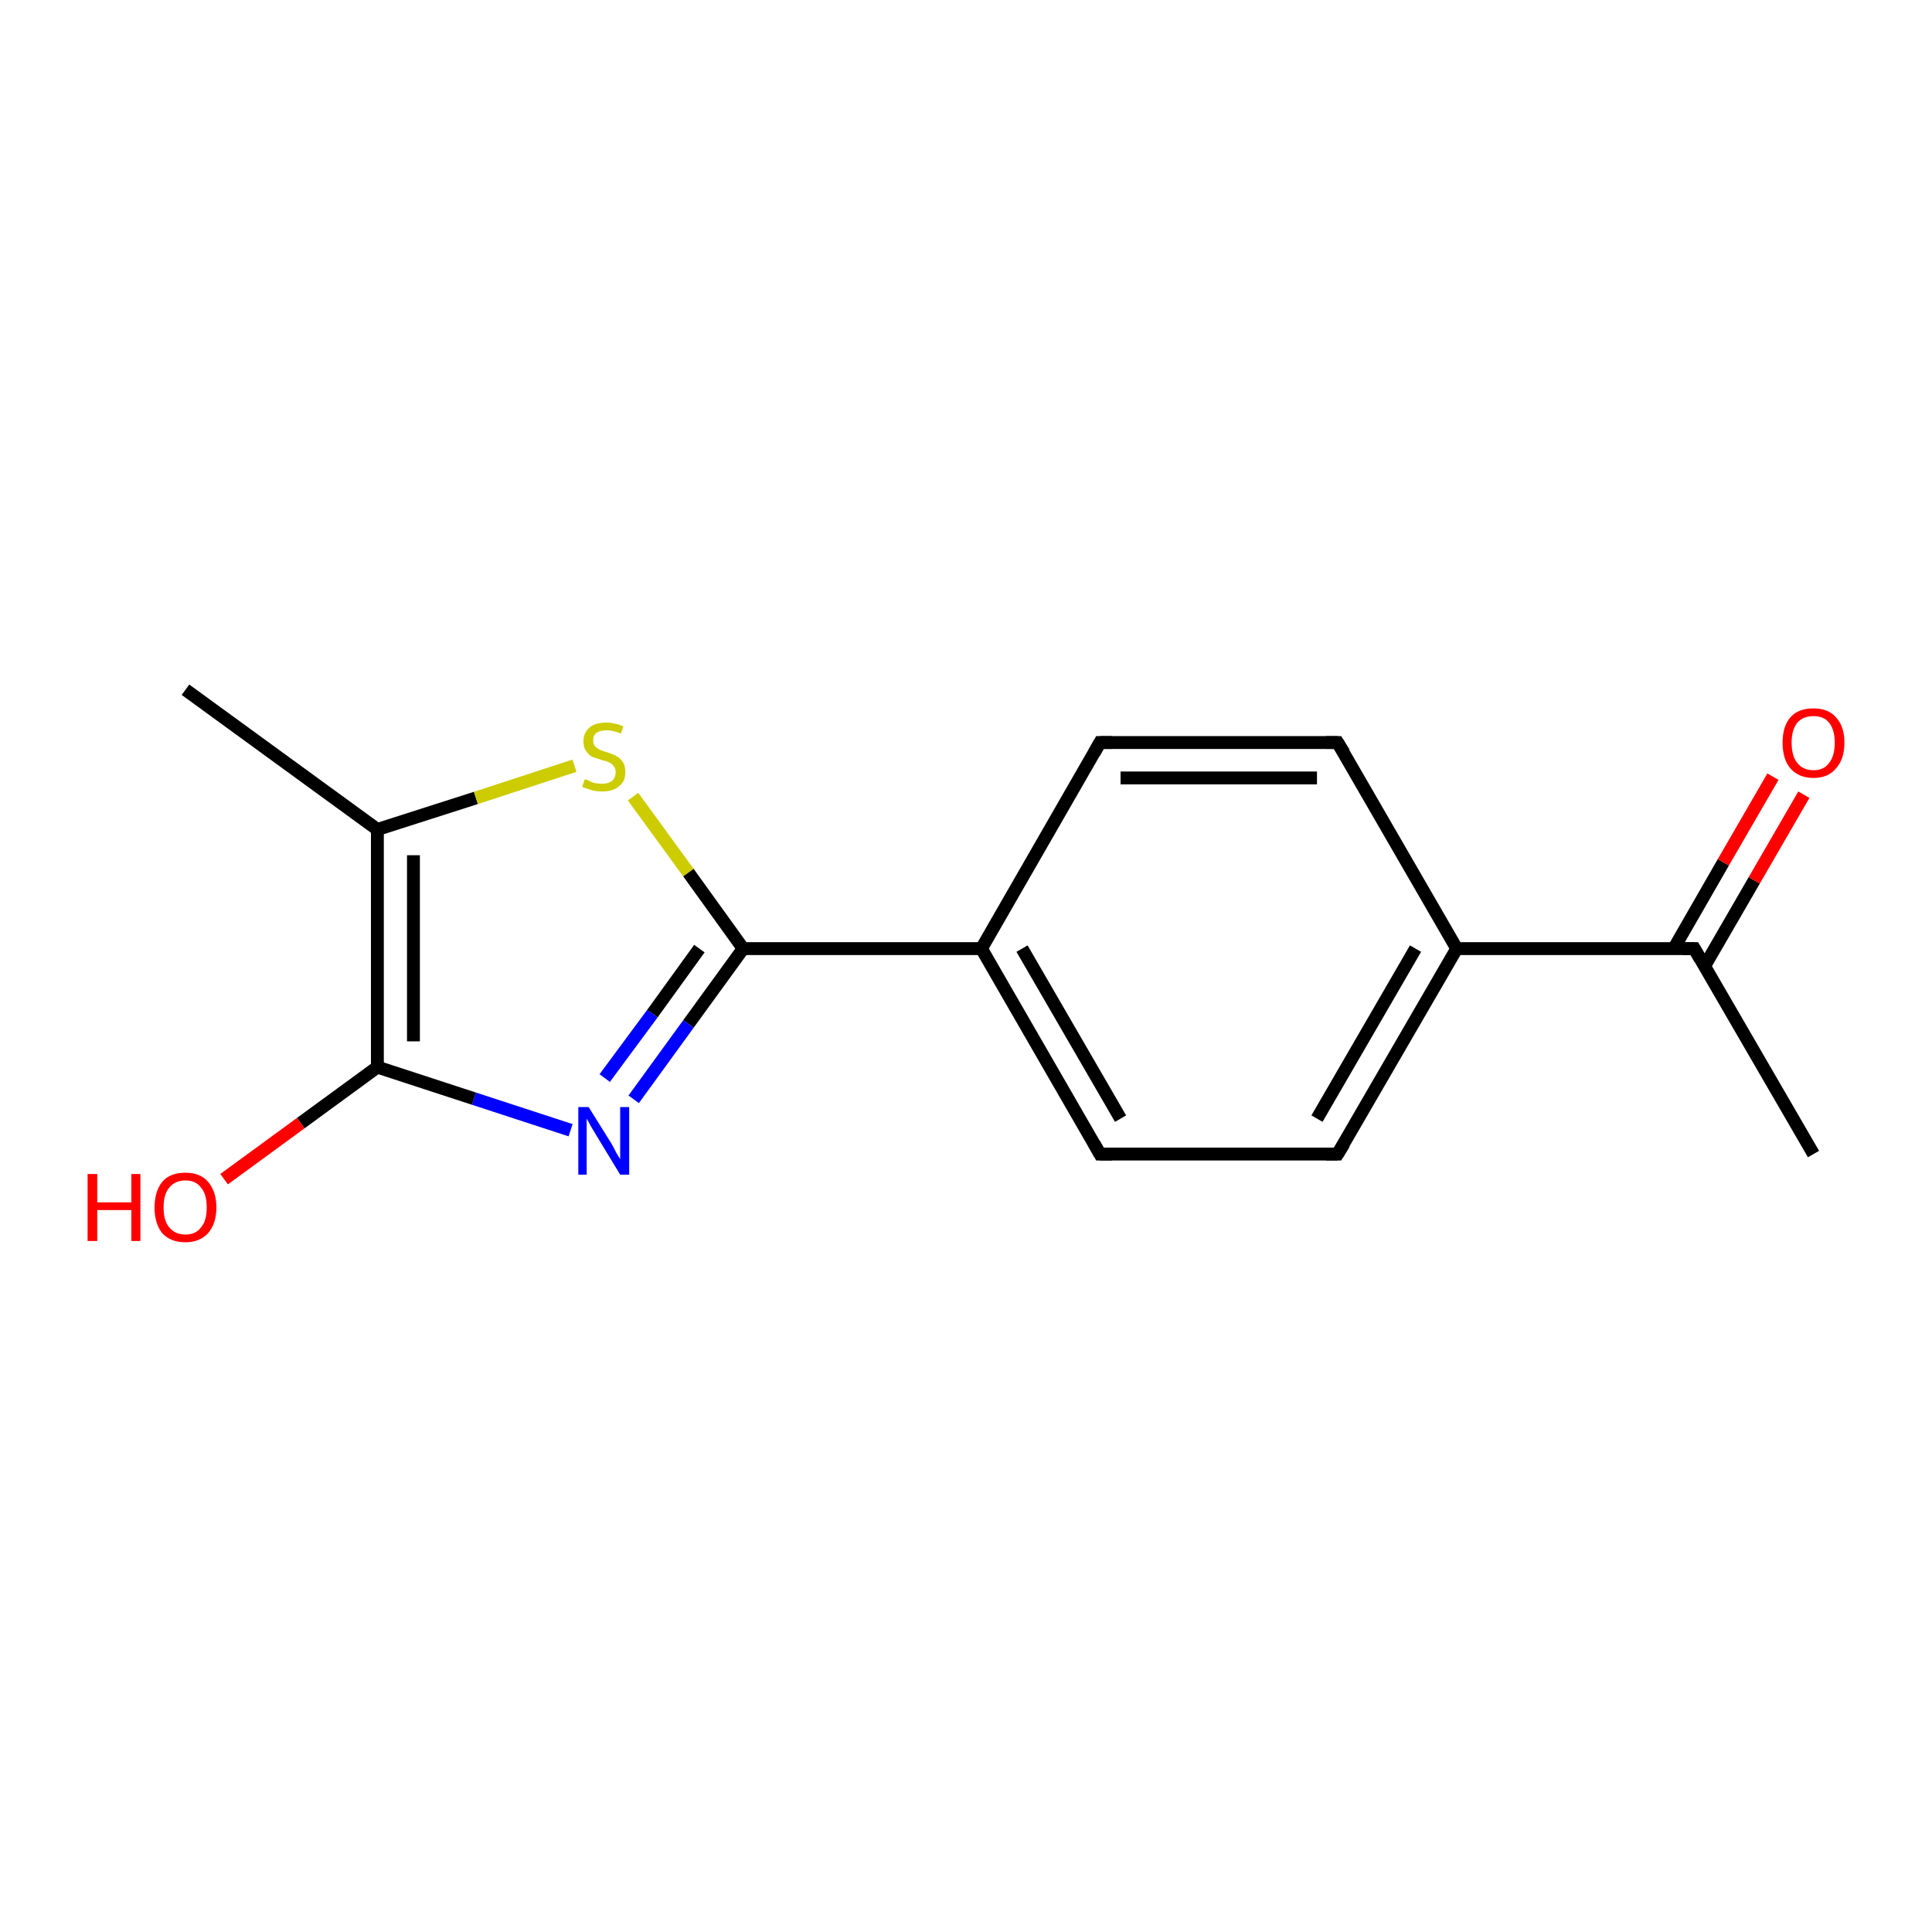 <?xml version='1.0' encoding='iso-8859-1'?>
<svg version='1.1' baseProfile='full'
              xmlns='http://www.w3.org/2000/svg'
                      xmlns:rdkit='http://www.rdkit.org/xml'
                      xmlns:xlink='http://www.w3.org/1999/xlink'
                  xml:space='preserve'
width='300px' height='300px' viewBox='0 0 300 300'>
<!-- END OF HEADER -->
<rect style='opacity:1.0;fill:#FFFFFF;stroke:none' width='300.0' height='300.0' x='0.0' y='0.0'> </rect>
<path class='bond-0 atom-0 atom-1' d='M 281.6,179.2 L 263.1,147.3' style='fill:none;fill-rule:evenodd;stroke:#000000;stroke-width:2.0px;stroke-linecap:butt;stroke-linejoin:miter;stroke-opacity:1' />
<path class='bond-1 atom-1 atom-2' d='M 264.7,150.0 L 272.4,136.7' style='fill:none;fill-rule:evenodd;stroke:#000000;stroke-width:2.0px;stroke-linecap:butt;stroke-linejoin:miter;stroke-opacity:1' />
<path class='bond-1 atom-1 atom-2' d='M 272.4,136.7 L 280.1,123.4' style='fill:none;fill-rule:evenodd;stroke:#FF0000;stroke-width:2.0px;stroke-linecap:butt;stroke-linejoin:miter;stroke-opacity:1' />
<path class='bond-1 atom-1 atom-2' d='M 259.9,147.3 L 267.6,133.9' style='fill:none;fill-rule:evenodd;stroke:#000000;stroke-width:2.0px;stroke-linecap:butt;stroke-linejoin:miter;stroke-opacity:1' />
<path class='bond-1 atom-1 atom-2' d='M 267.6,133.9 L 275.3,120.6' style='fill:none;fill-rule:evenodd;stroke:#FF0000;stroke-width:2.0px;stroke-linecap:butt;stroke-linejoin:miter;stroke-opacity:1' />
<path class='bond-2 atom-1 atom-3' d='M 263.1,147.3 L 226.2,147.3' style='fill:none;fill-rule:evenodd;stroke:#000000;stroke-width:2.0px;stroke-linecap:butt;stroke-linejoin:miter;stroke-opacity:1' />
<path class='bond-3 atom-3 atom-4' d='M 226.2,147.3 L 207.7,179.2' style='fill:none;fill-rule:evenodd;stroke:#000000;stroke-width:2.0px;stroke-linecap:butt;stroke-linejoin:miter;stroke-opacity:1' />
<path class='bond-3 atom-3 atom-4' d='M 219.8,147.3 L 204.5,173.7' style='fill:none;fill-rule:evenodd;stroke:#000000;stroke-width:2.0px;stroke-linecap:butt;stroke-linejoin:miter;stroke-opacity:1' />
<path class='bond-4 atom-4 atom-5' d='M 207.7,179.2 L 170.8,179.2' style='fill:none;fill-rule:evenodd;stroke:#000000;stroke-width:2.0px;stroke-linecap:butt;stroke-linejoin:miter;stroke-opacity:1' />
<path class='bond-5 atom-5 atom-6' d='M 170.8,179.2 L 152.4,147.3' style='fill:none;fill-rule:evenodd;stroke:#000000;stroke-width:2.0px;stroke-linecap:butt;stroke-linejoin:miter;stroke-opacity:1' />
<path class='bond-5 atom-5 atom-6' d='M 174.0,173.7 L 158.7,147.3' style='fill:none;fill-rule:evenodd;stroke:#000000;stroke-width:2.0px;stroke-linecap:butt;stroke-linejoin:miter;stroke-opacity:1' />
<path class='bond-6 atom-6 atom-7' d='M 152.4,147.3 L 170.8,115.3' style='fill:none;fill-rule:evenodd;stroke:#000000;stroke-width:2.0px;stroke-linecap:butt;stroke-linejoin:miter;stroke-opacity:1' />
<path class='bond-7 atom-7 atom-8' d='M 170.8,115.3 L 207.7,115.3' style='fill:none;fill-rule:evenodd;stroke:#000000;stroke-width:2.0px;stroke-linecap:butt;stroke-linejoin:miter;stroke-opacity:1' />
<path class='bond-7 atom-7 atom-8' d='M 174.0,120.8 L 204.5,120.8' style='fill:none;fill-rule:evenodd;stroke:#000000;stroke-width:2.0px;stroke-linecap:butt;stroke-linejoin:miter;stroke-opacity:1' />
<path class='bond-8 atom-6 atom-9' d='M 152.4,147.3 L 115.4,147.3' style='fill:none;fill-rule:evenodd;stroke:#000000;stroke-width:2.0px;stroke-linecap:butt;stroke-linejoin:miter;stroke-opacity:1' />
<path class='bond-9 atom-9 atom-10' d='M 115.4,147.3 L 106.9,159.0' style='fill:none;fill-rule:evenodd;stroke:#000000;stroke-width:2.0px;stroke-linecap:butt;stroke-linejoin:miter;stroke-opacity:1' />
<path class='bond-9 atom-9 atom-10' d='M 106.9,159.0 L 98.4,170.7' style='fill:none;fill-rule:evenodd;stroke:#0000FF;stroke-width:2.0px;stroke-linecap:butt;stroke-linejoin:miter;stroke-opacity:1' />
<path class='bond-9 atom-9 atom-10' d='M 108.6,147.3 L 101.3,157.4' style='fill:none;fill-rule:evenodd;stroke:#000000;stroke-width:2.0px;stroke-linecap:butt;stroke-linejoin:miter;stroke-opacity:1' />
<path class='bond-9 atom-9 atom-10' d='M 101.3,157.4 L 93.9,167.4' style='fill:none;fill-rule:evenodd;stroke:#0000FF;stroke-width:2.0px;stroke-linecap:butt;stroke-linejoin:miter;stroke-opacity:1' />
<path class='bond-10 atom-10 atom-11' d='M 88.6,175.5 L 73.6,170.6' style='fill:none;fill-rule:evenodd;stroke:#0000FF;stroke-width:2.0px;stroke-linecap:butt;stroke-linejoin:miter;stroke-opacity:1' />
<path class='bond-10 atom-10 atom-11' d='M 73.6,170.6 L 58.6,165.7' style='fill:none;fill-rule:evenodd;stroke:#000000;stroke-width:2.0px;stroke-linecap:butt;stroke-linejoin:miter;stroke-opacity:1' />
<path class='bond-11 atom-11 atom-12' d='M 58.6,165.7 L 46.7,174.4' style='fill:none;fill-rule:evenodd;stroke:#000000;stroke-width:2.0px;stroke-linecap:butt;stroke-linejoin:miter;stroke-opacity:1' />
<path class='bond-11 atom-11 atom-12' d='M 46.7,174.4 L 34.8,183.1' style='fill:none;fill-rule:evenodd;stroke:#FF0000;stroke-width:2.0px;stroke-linecap:butt;stroke-linejoin:miter;stroke-opacity:1' />
<path class='bond-12 atom-11 atom-13' d='M 58.6,165.7 L 58.6,128.8' style='fill:none;fill-rule:evenodd;stroke:#000000;stroke-width:2.0px;stroke-linecap:butt;stroke-linejoin:miter;stroke-opacity:1' />
<path class='bond-12 atom-11 atom-13' d='M 64.2,161.7 L 64.2,132.8' style='fill:none;fill-rule:evenodd;stroke:#000000;stroke-width:2.0px;stroke-linecap:butt;stroke-linejoin:miter;stroke-opacity:1' />
<path class='bond-13 atom-13 atom-14' d='M 58.6,128.8 L 28.8,107.1' style='fill:none;fill-rule:evenodd;stroke:#000000;stroke-width:2.0px;stroke-linecap:butt;stroke-linejoin:miter;stroke-opacity:1' />
<path class='bond-14 atom-13 atom-15' d='M 58.6,128.8 L 73.9,123.9' style='fill:none;fill-rule:evenodd;stroke:#000000;stroke-width:2.0px;stroke-linecap:butt;stroke-linejoin:miter;stroke-opacity:1' />
<path class='bond-14 atom-13 atom-15' d='M 73.9,123.9 L 89.2,118.9' style='fill:none;fill-rule:evenodd;stroke:#CCCC00;stroke-width:2.0px;stroke-linecap:butt;stroke-linejoin:miter;stroke-opacity:1' />
<path class='bond-15 atom-8 atom-3' d='M 207.7,115.3 L 226.2,147.3' style='fill:none;fill-rule:evenodd;stroke:#000000;stroke-width:2.0px;stroke-linecap:butt;stroke-linejoin:miter;stroke-opacity:1' />
<path class='bond-16 atom-15 atom-9' d='M 98.3,123.7 L 106.9,135.5' style='fill:none;fill-rule:evenodd;stroke:#CCCC00;stroke-width:2.0px;stroke-linecap:butt;stroke-linejoin:miter;stroke-opacity:1' />
<path class='bond-16 atom-15 atom-9' d='M 106.9,135.5 L 115.4,147.3' style='fill:none;fill-rule:evenodd;stroke:#000000;stroke-width:2.0px;stroke-linecap:butt;stroke-linejoin:miter;stroke-opacity:1' />
<path d='M 264.0,148.9 L 263.1,147.3 L 261.3,147.3' style='fill:none;stroke:#000000;stroke-width:2.0px;stroke-linecap:butt;stroke-linejoin:miter;stroke-opacity:1;' />
<path d='M 208.7,177.6 L 207.7,179.2 L 205.9,179.2' style='fill:none;stroke:#000000;stroke-width:2.0px;stroke-linecap:butt;stroke-linejoin:miter;stroke-opacity:1;' />
<path d='M 172.7,179.2 L 170.8,179.2 L 169.9,177.6' style='fill:none;stroke:#000000;stroke-width:2.0px;stroke-linecap:butt;stroke-linejoin:miter;stroke-opacity:1;' />
<path d='M 169.9,116.9 L 170.8,115.3 L 172.7,115.3' style='fill:none;stroke:#000000;stroke-width:2.0px;stroke-linecap:butt;stroke-linejoin:miter;stroke-opacity:1;' />
<path d='M 205.9,115.3 L 207.7,115.3 L 208.7,116.9' style='fill:none;stroke:#000000;stroke-width:2.0px;stroke-linecap:butt;stroke-linejoin:miter;stroke-opacity:1;' />
<path class='atom-2' d='M 276.8 115.3
Q 276.8 112.8, 278.0 111.4
Q 279.2 110.0, 281.6 110.0
Q 283.9 110.0, 285.1 111.4
Q 286.4 112.8, 286.4 115.3
Q 286.4 117.9, 285.1 119.3
Q 283.9 120.8, 281.6 120.8
Q 279.3 120.8, 278.0 119.3
Q 276.8 117.9, 276.8 115.3
M 281.6 119.6
Q 283.2 119.6, 284.0 118.5
Q 284.9 117.4, 284.9 115.3
Q 284.9 113.3, 284.0 112.2
Q 283.2 111.2, 281.6 111.2
Q 280.0 111.2, 279.1 112.2
Q 278.2 113.3, 278.2 115.3
Q 278.2 117.4, 279.1 118.5
Q 280.0 119.6, 281.6 119.6
' fill='#FF0000'/>
<path class='atom-10' d='M 91.4 171.9
L 94.9 177.5
Q 95.2 178.0, 95.7 179.0
Q 96.3 180.0, 96.3 180.0
L 96.3 171.9
L 97.7 171.9
L 97.7 182.4
L 96.3 182.4
L 92.6 176.3
Q 92.2 175.6, 91.7 174.8
Q 91.3 174.0, 91.1 173.7
L 91.1 182.4
L 89.8 182.4
L 89.8 171.9
L 91.4 171.9
' fill='#0000FF'/>
<path class='atom-12' d='M 13.6 182.3
L 15.1 182.3
L 15.1 186.7
L 20.4 186.7
L 20.4 182.3
L 21.8 182.3
L 21.8 192.7
L 20.4 192.7
L 20.4 187.9
L 15.1 187.9
L 15.1 192.7
L 13.6 192.7
L 13.6 182.3
' fill='#FF0000'/>
<path class='atom-12' d='M 24.0 187.5
Q 24.0 185.0, 25.2 183.5
Q 26.4 182.1, 28.8 182.1
Q 31.1 182.1, 32.3 183.5
Q 33.6 185.0, 33.6 187.5
Q 33.6 190.0, 32.3 191.5
Q 31.0 192.9, 28.8 192.9
Q 26.5 192.9, 25.2 191.5
Q 24.0 190.0, 24.0 187.5
M 28.8 191.7
Q 30.4 191.7, 31.2 190.6
Q 32.1 189.6, 32.1 187.5
Q 32.1 185.4, 31.2 184.4
Q 30.4 183.3, 28.8 183.3
Q 27.2 183.3, 26.3 184.4
Q 25.4 185.4, 25.4 187.5
Q 25.4 189.6, 26.3 190.6
Q 27.2 191.7, 28.8 191.7
' fill='#FF0000'/>
<path class='atom-15' d='M 90.8 121.0
Q 90.9 121.0, 91.4 121.2
Q 91.9 121.5, 92.4 121.6
Q 93.0 121.7, 93.5 121.7
Q 94.5 121.7, 95.1 121.2
Q 95.6 120.7, 95.6 119.9
Q 95.6 119.3, 95.3 119.0
Q 95.1 118.6, 94.6 118.4
Q 94.2 118.2, 93.4 118.0
Q 92.5 117.7, 91.9 117.5
Q 91.4 117.2, 91.0 116.6
Q 90.6 116.1, 90.6 115.1
Q 90.6 113.8, 91.5 113.0
Q 92.4 112.2, 94.2 112.2
Q 95.4 112.2, 96.8 112.8
L 96.4 113.9
Q 95.2 113.4, 94.2 113.4
Q 93.2 113.4, 92.6 113.8
Q 92.1 114.2, 92.1 115.0
Q 92.1 115.5, 92.4 115.9
Q 92.7 116.2, 93.1 116.4
Q 93.5 116.6, 94.2 116.8
Q 95.2 117.1, 95.7 117.4
Q 96.3 117.7, 96.7 118.3
Q 97.1 118.9, 97.1 119.9
Q 97.1 121.4, 96.1 122.1
Q 95.2 122.9, 93.5 122.9
Q 92.6 122.9, 91.9 122.7
Q 91.2 122.5, 90.4 122.2
L 90.8 121.0
' fill='#CCCC00'/>
</svg>
